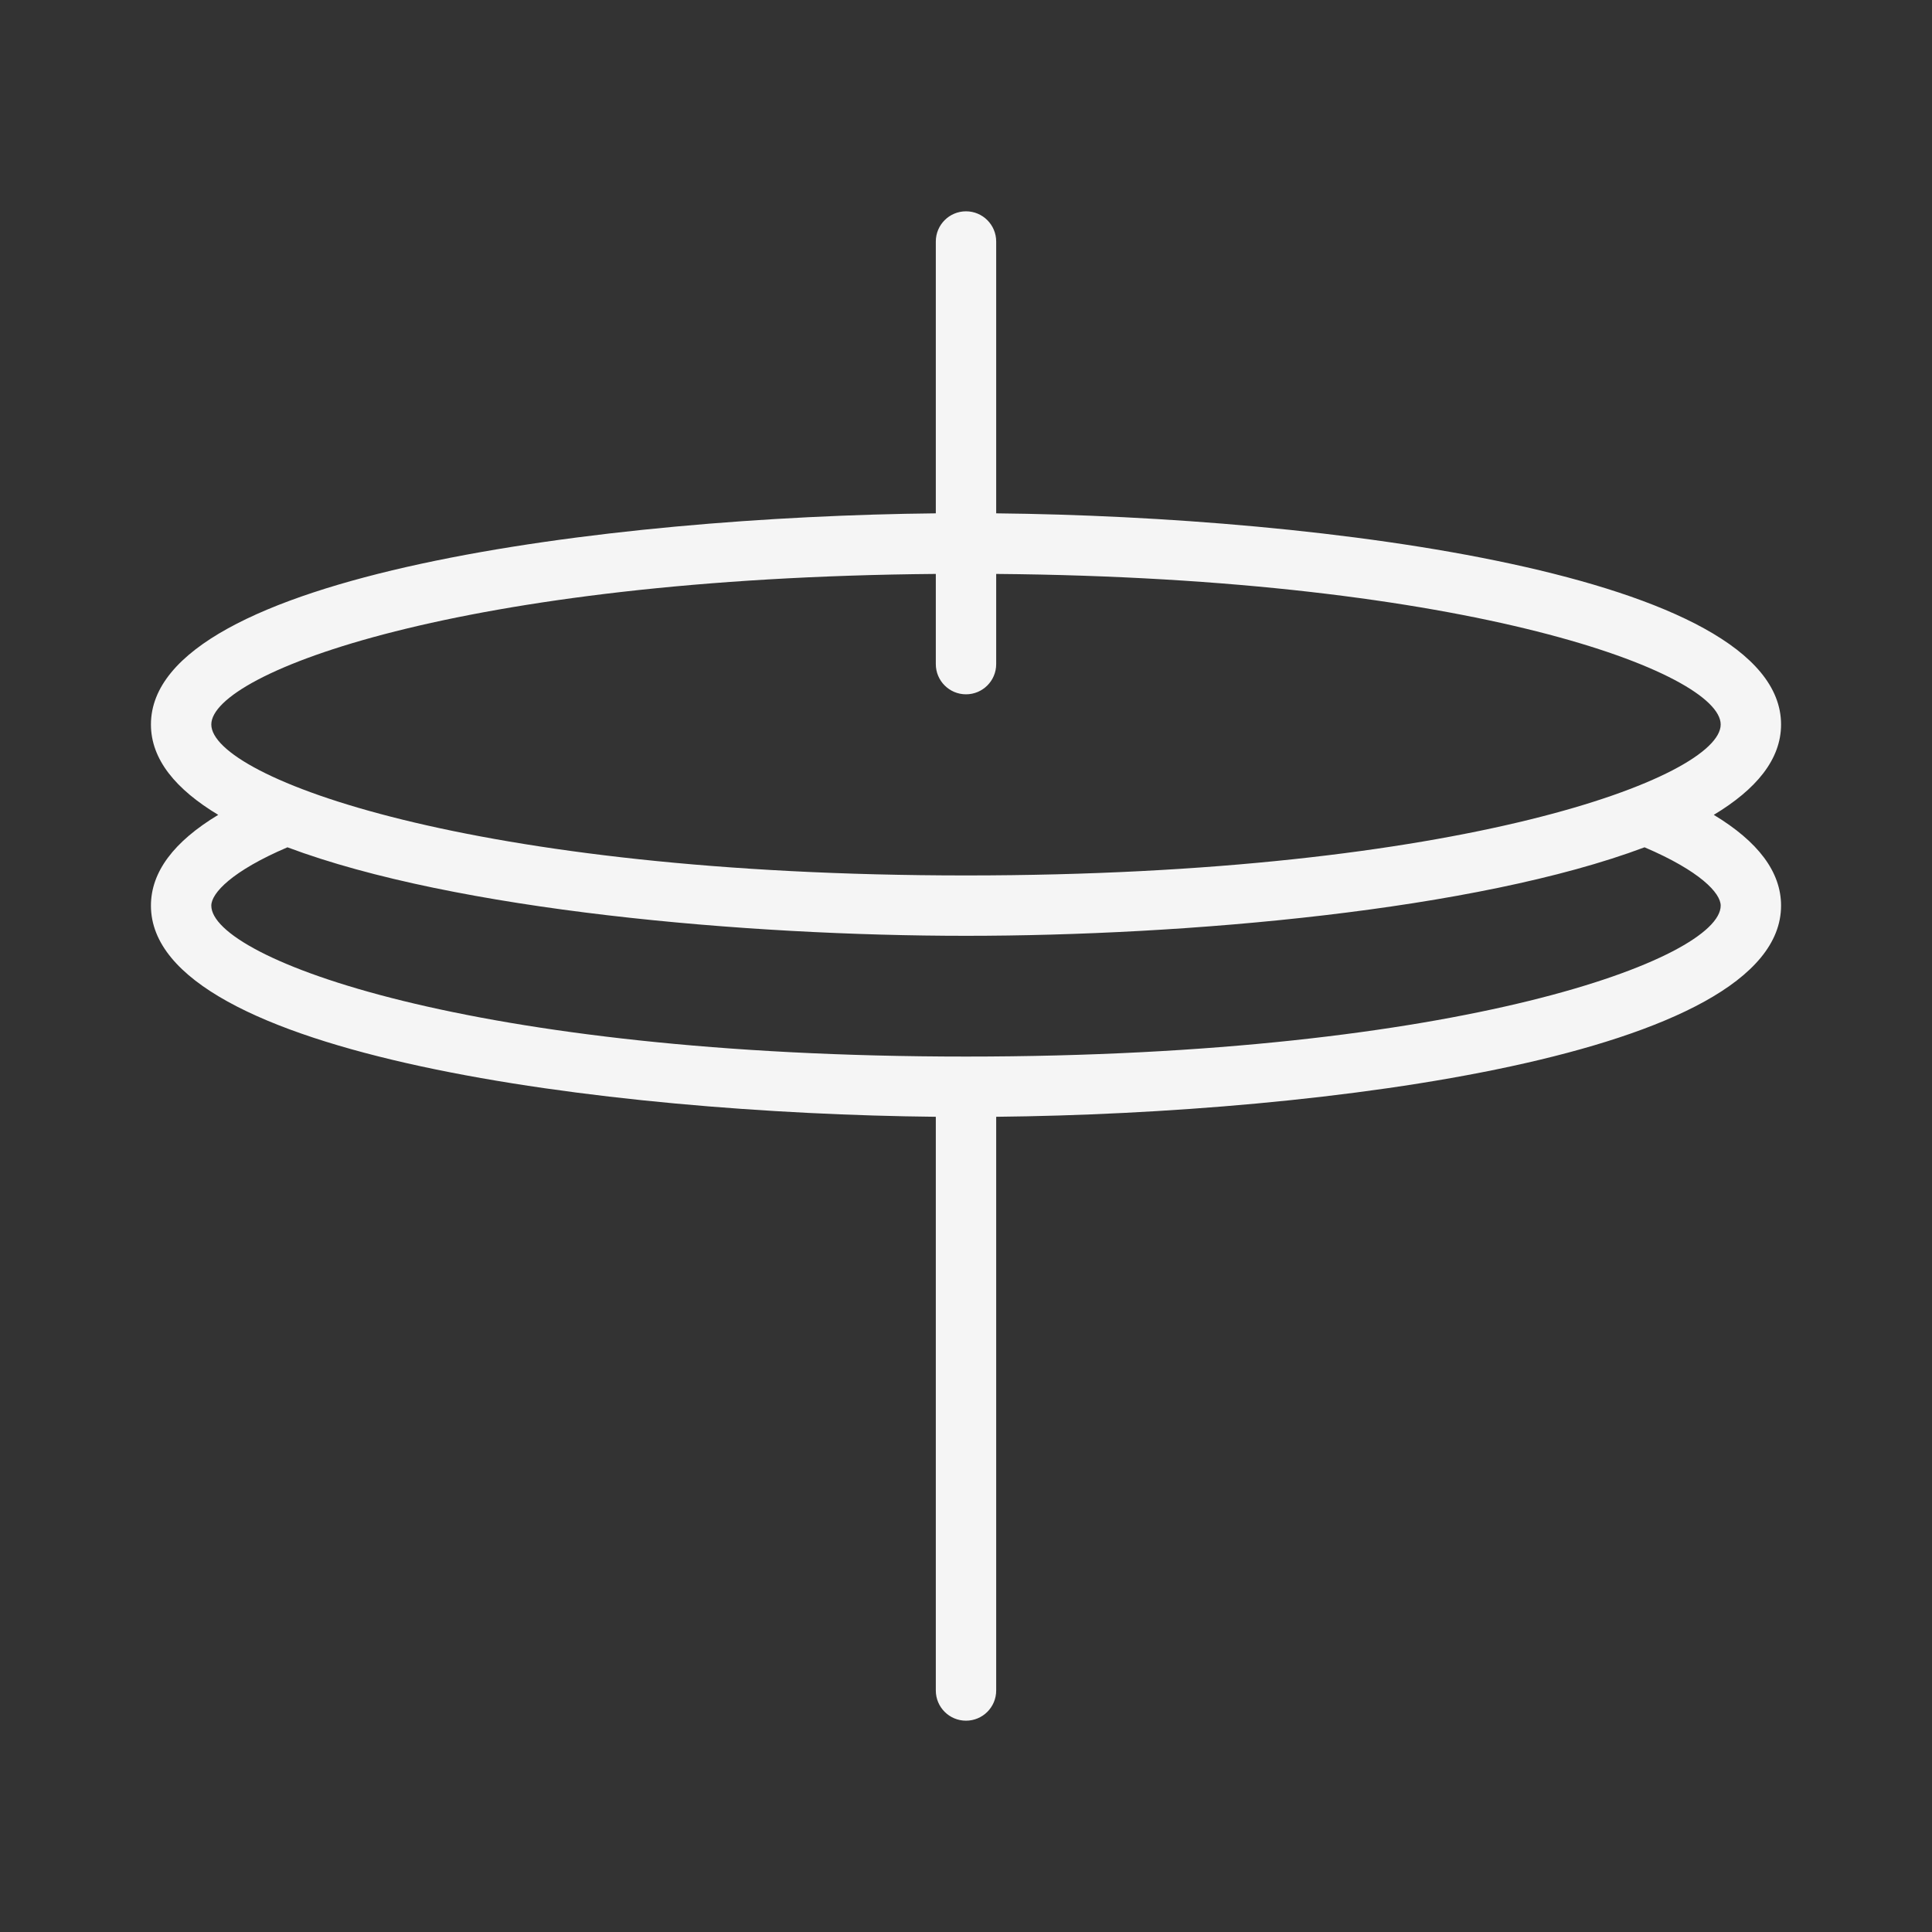 <svg xmlns="http://www.w3.org/2000/svg" xmlns:xlink="http://www.w3.org/1999/xlink" version="1.1" x="0px" y="0px" viewBox="0 0 64 64" enable-background="new 0 0 64 64" xml:space="preserve" fill="#F5F5F5"><rect x="0" y="0" width="64" height="64" fill="#333333" stroke="none"/><g><path d="M56.771,26.993C58.171,26.151,59,25.16,59,24c0-4.98-15.184-6.884-26-6.995V8c0-0.552-0.448-1-1-1s-1,0.448-1,1v9.005   C20.184,17.116,5,19.02,5,24c0,1.16,0.829,2.151,2.229,2.993C5.757,27.881,5,28.886,5,30c0,4.98,15.184,6.884,26,6.995V56   c0,0.553,0.448,1,1,1s1-0.447,1-1V36.995C43.816,36.884,59,34.98,59,30C59,28.886,58.242,27.881,56.771,26.993z M31,19.012V22   c0,0.552,0.448,1,1,1s1-0.448,1-1v-2.988C48.749,19.144,57,22.292,57,24c0,1.745-8.586,5-25,5c-16.414,0-25-3.255-25-5   C7,22.292,15.251,19.144,31,19.012z M32,35c-16.414,0-25-3.255-25-5c0-0.413,0.684-1.147,2.522-1.932C15.1,30.162,24.733,31,32,31   s16.9-0.838,22.478-2.932C56.316,28.853,57,29.585,57,30C57,31.745,48.414,35,32,35z"></path></g></svg>